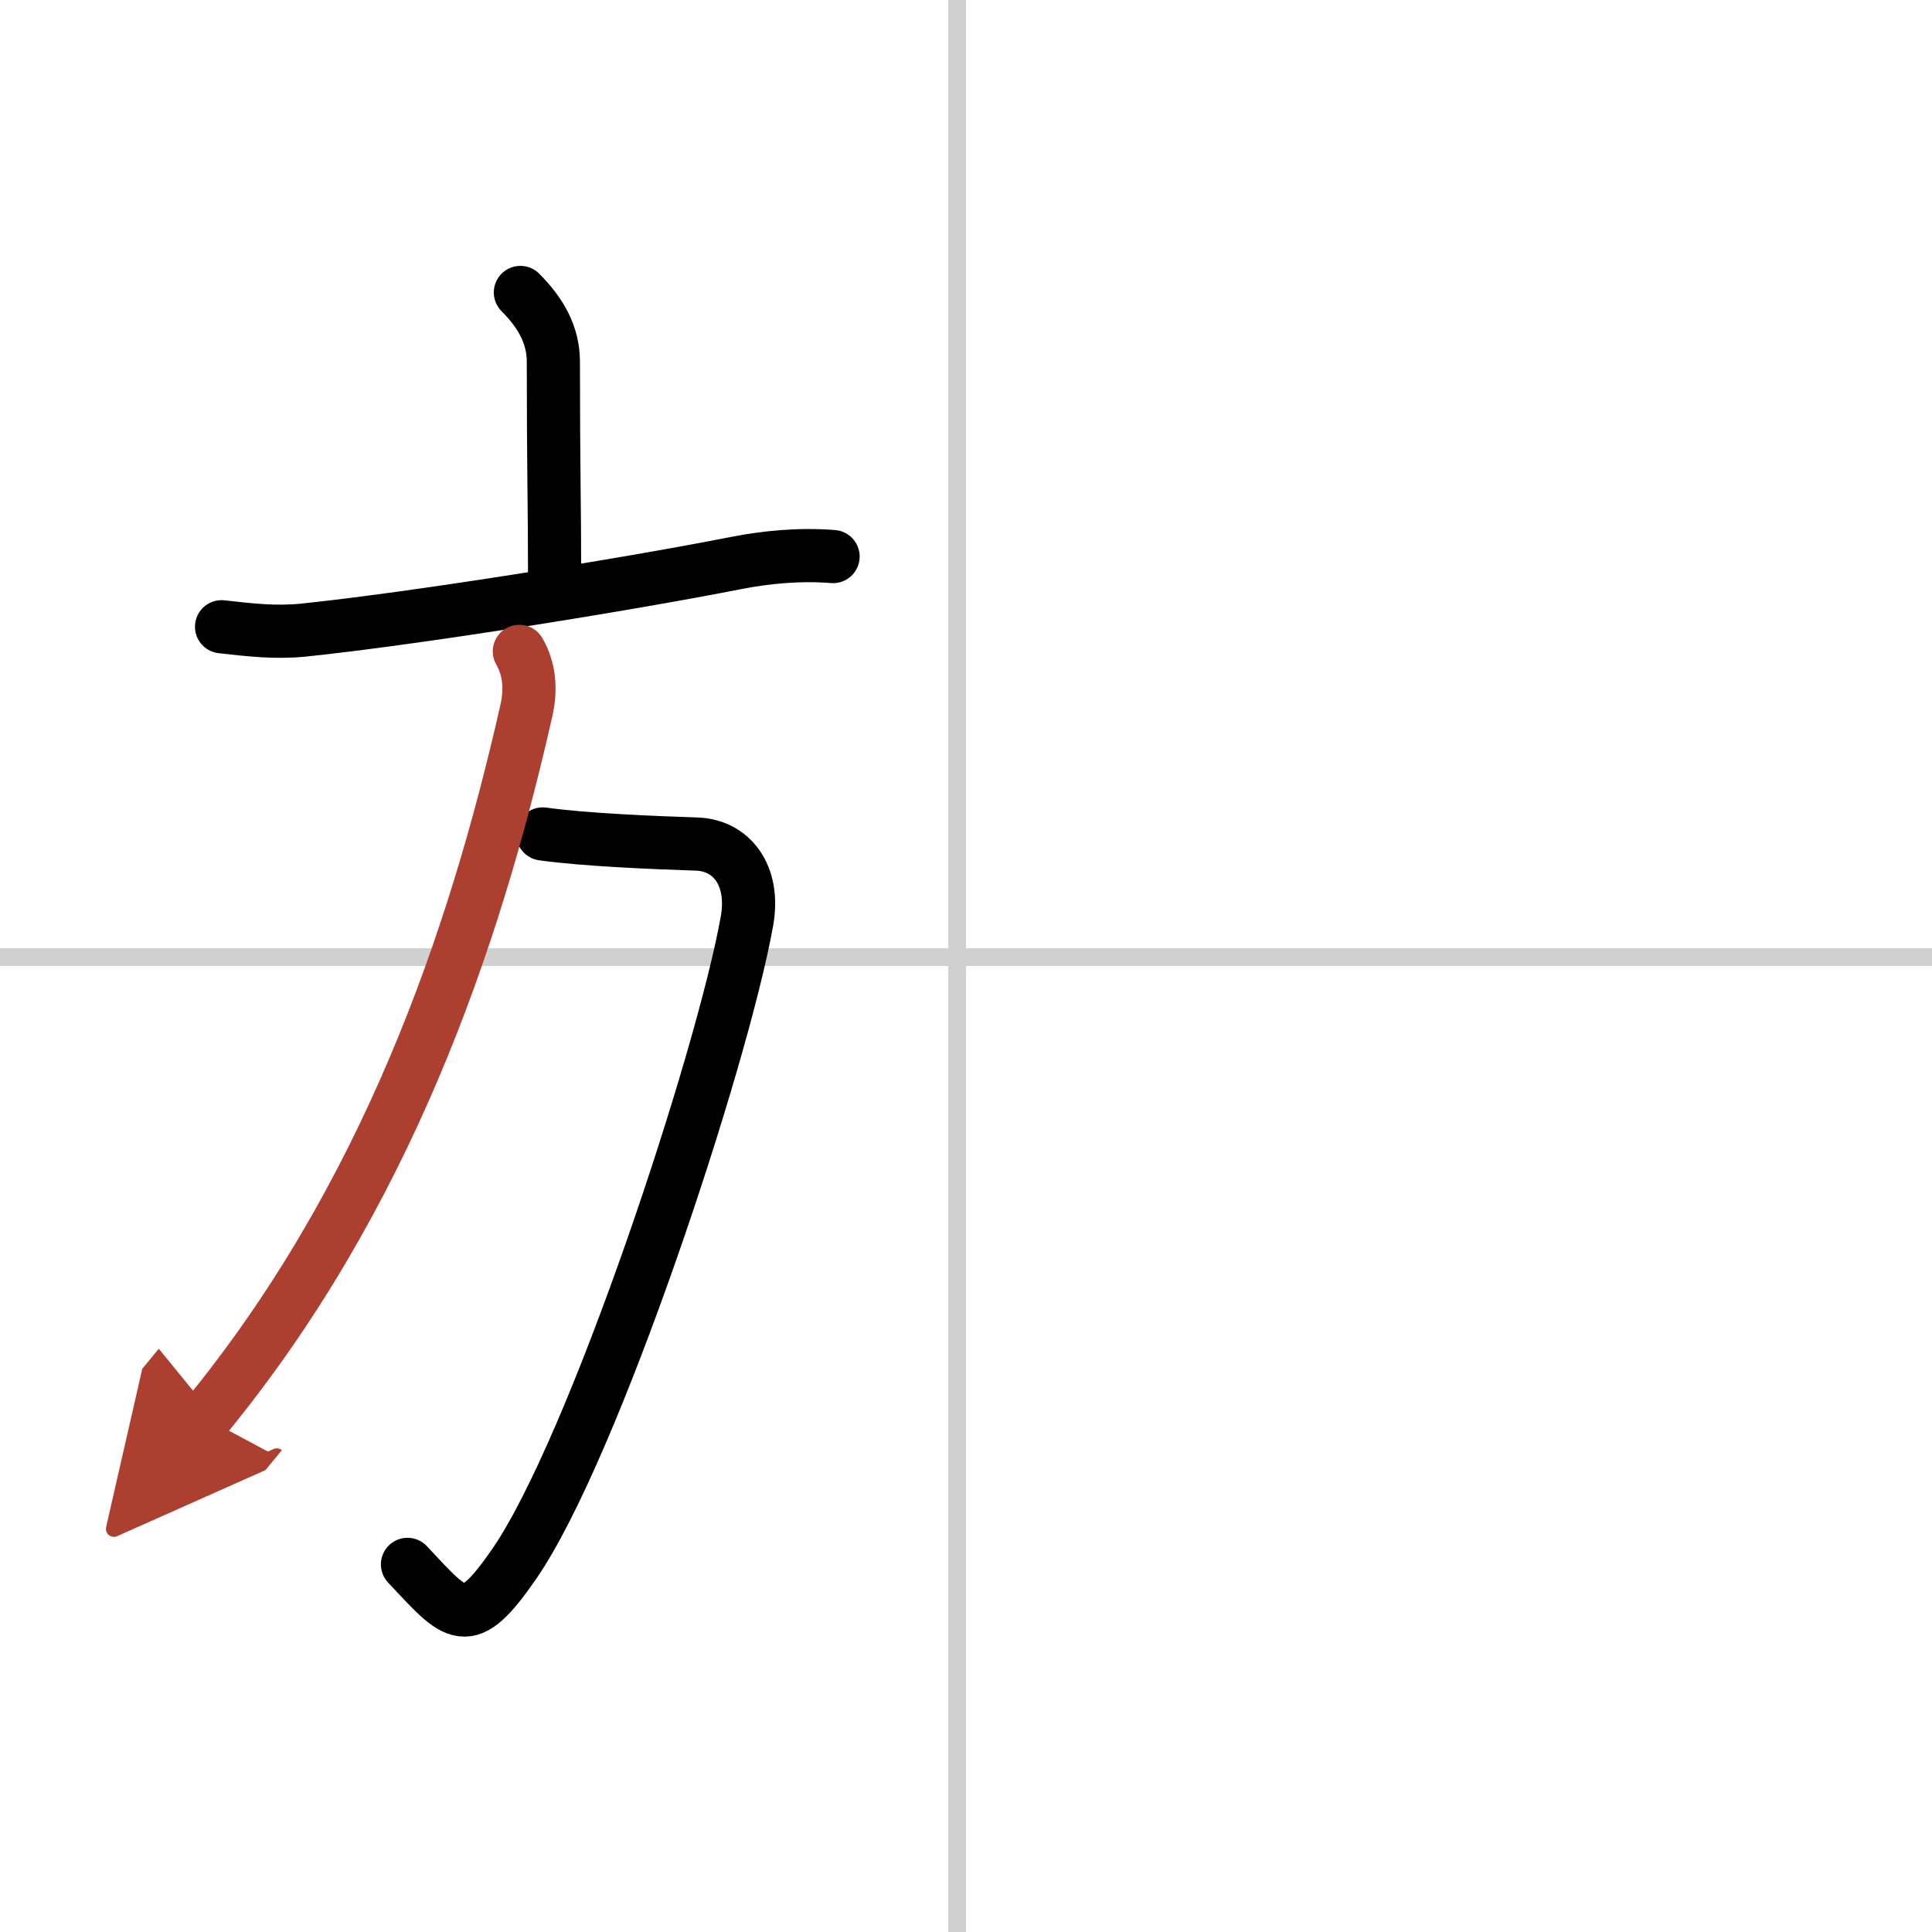 <svg width="400" height="400" viewBox="0 0 109 109" xmlns="http://www.w3.org/2000/svg"><defs><marker id="a" markerWidth="4" orient="auto" refX="1" refY="5" viewBox="0 0 10 10"><polyline points="0 0 10 5 0 10 1 5" fill="#ad3f31" stroke="#ad3f31"/></marker></defs><g fill="none" stroke="#000" stroke-linecap="round" stroke-linejoin="round" stroke-width="3"><rect width="100%" height="100%" fill="#fff" stroke="#fff"/><line x1="54" x2="54" y2="109" stroke="#d0d0d0" stroke-width="1"/><line x2="109" y1="54" y2="54" stroke="#d0d0d0" stroke-width="1"/><path d="m29.36 16.5c1.13 1.13 1.86 2.38 1.86 3.91 0 6.09 0.07 7.96 0.07 12.15"/><path d="M12.5,35.36c1.59,0.18,3.03,0.35,4.62,0.19C23.39,34.9,35.25,33,41.5,31.77c1.73-0.34,3.62-0.52,5.5-0.37"/><path d="m30.62 47.05c2.38 0.33 6.21 0.49 8.68 0.57 1.95 0.06 3.31 1.74 2.84 4.36-1.39 7.77-8.64 29.77-13.14 36.27-2.66 3.84-3.18 3.03-6.01 0.01"/><path d="m29.3 36.75c0.58 1 0.67 2.16 0.39 3.37-2.94 13-7.94 27.5-18.12 39.88" marker-end="url(#a)" stroke="#ad3f31"/></g></svg>
